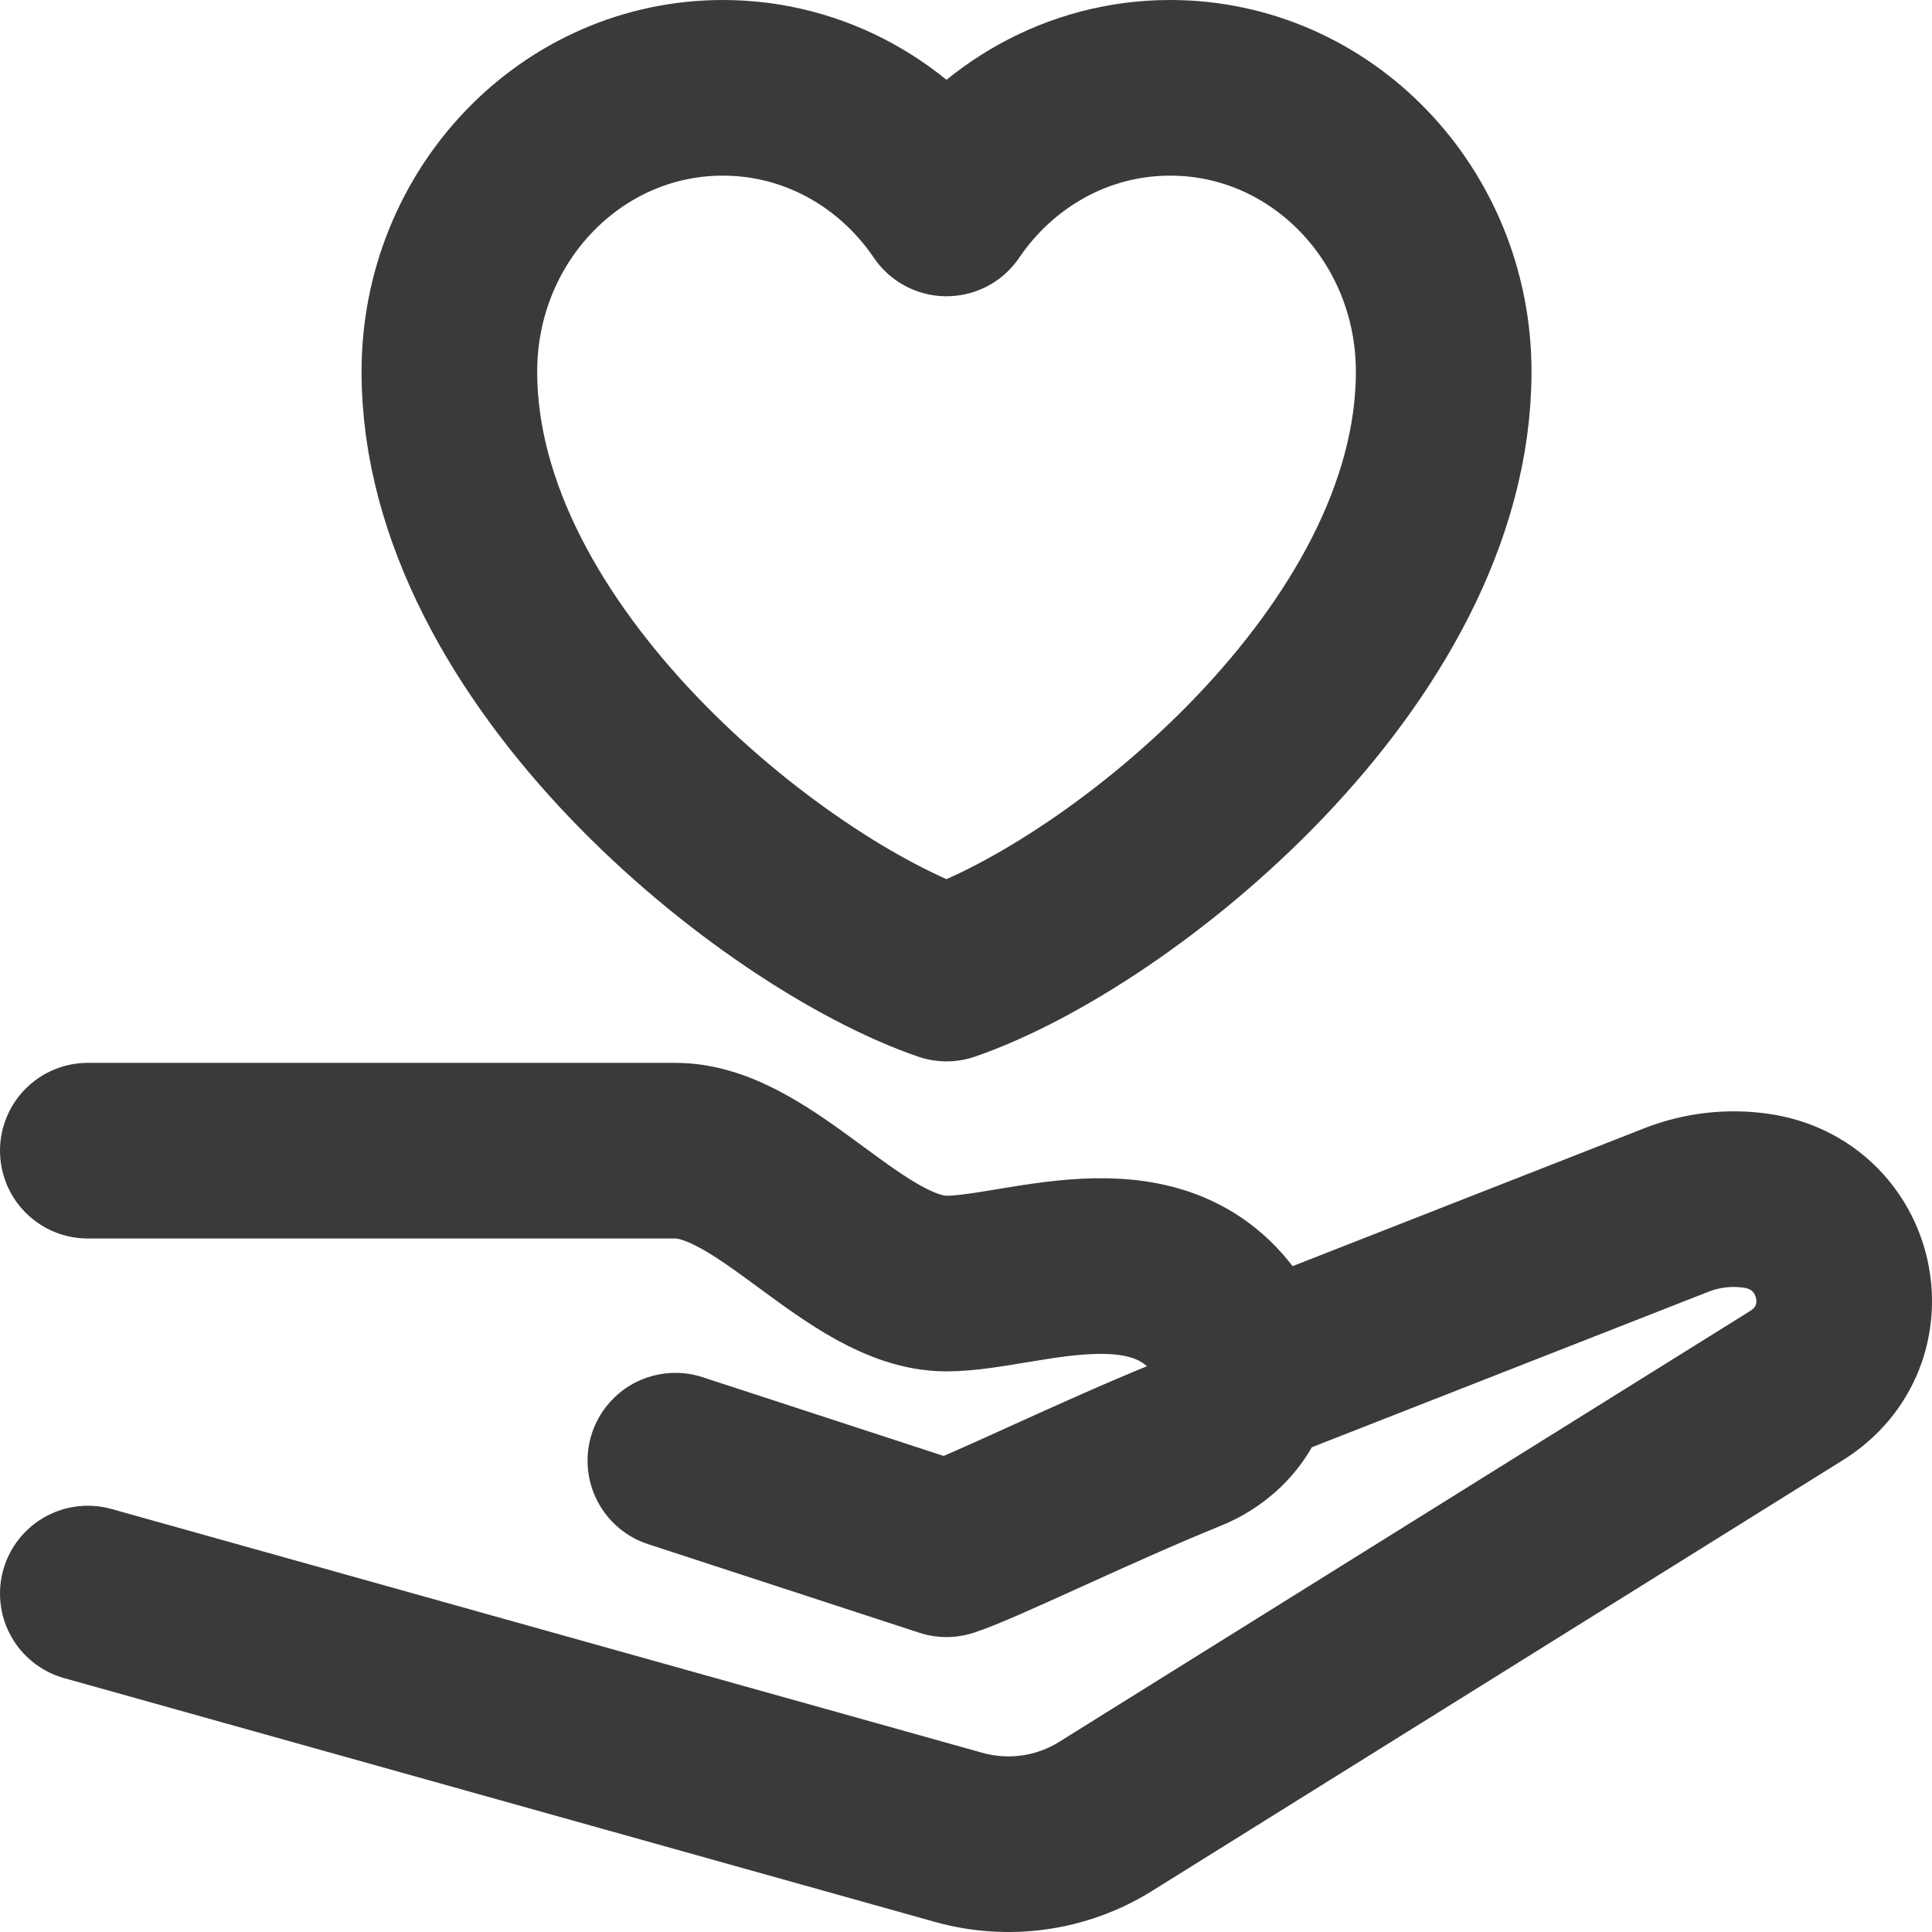<svg width="44" height="44" viewBox="0 0 44 44" fill="none" xmlns="http://www.w3.org/2000/svg">
<path d="M2 26.206H15.381C17.439 26.206 19.498 29.232 21.556 29.232C23.336 29.232 26.653 27.725 28.185 30.572C28.669 31.472 28.022 32.5 27.063 32.89C24.842 33.792 22.368 35.018 21.556 35.283L15.381 33.266M28.762 31.249L38.181 27.556C38.753 27.332 39.375 27.259 39.985 27.345C42.14 27.646 42.749 30.412 40.912 31.557L25.177 41.369C24.183 41.989 22.967 42.162 21.835 41.845L2 36.292M21.556 22.172C17.594 20.805 10.234 14.928 10.234 8.464C10.234 4.894 13.022 2 16.462 2C18.568 2 20.43 3.085 21.556 4.747C22.683 3.085 24.545 2 26.651 2C30.091 2 32.879 4.894 32.879 8.464C32.879 14.928 25.519 20.805 21.556 22.172Z" stroke="#3A3A3A" stroke-width="4" stroke-linecap="round" stroke-linejoin="round"/>
</svg>
